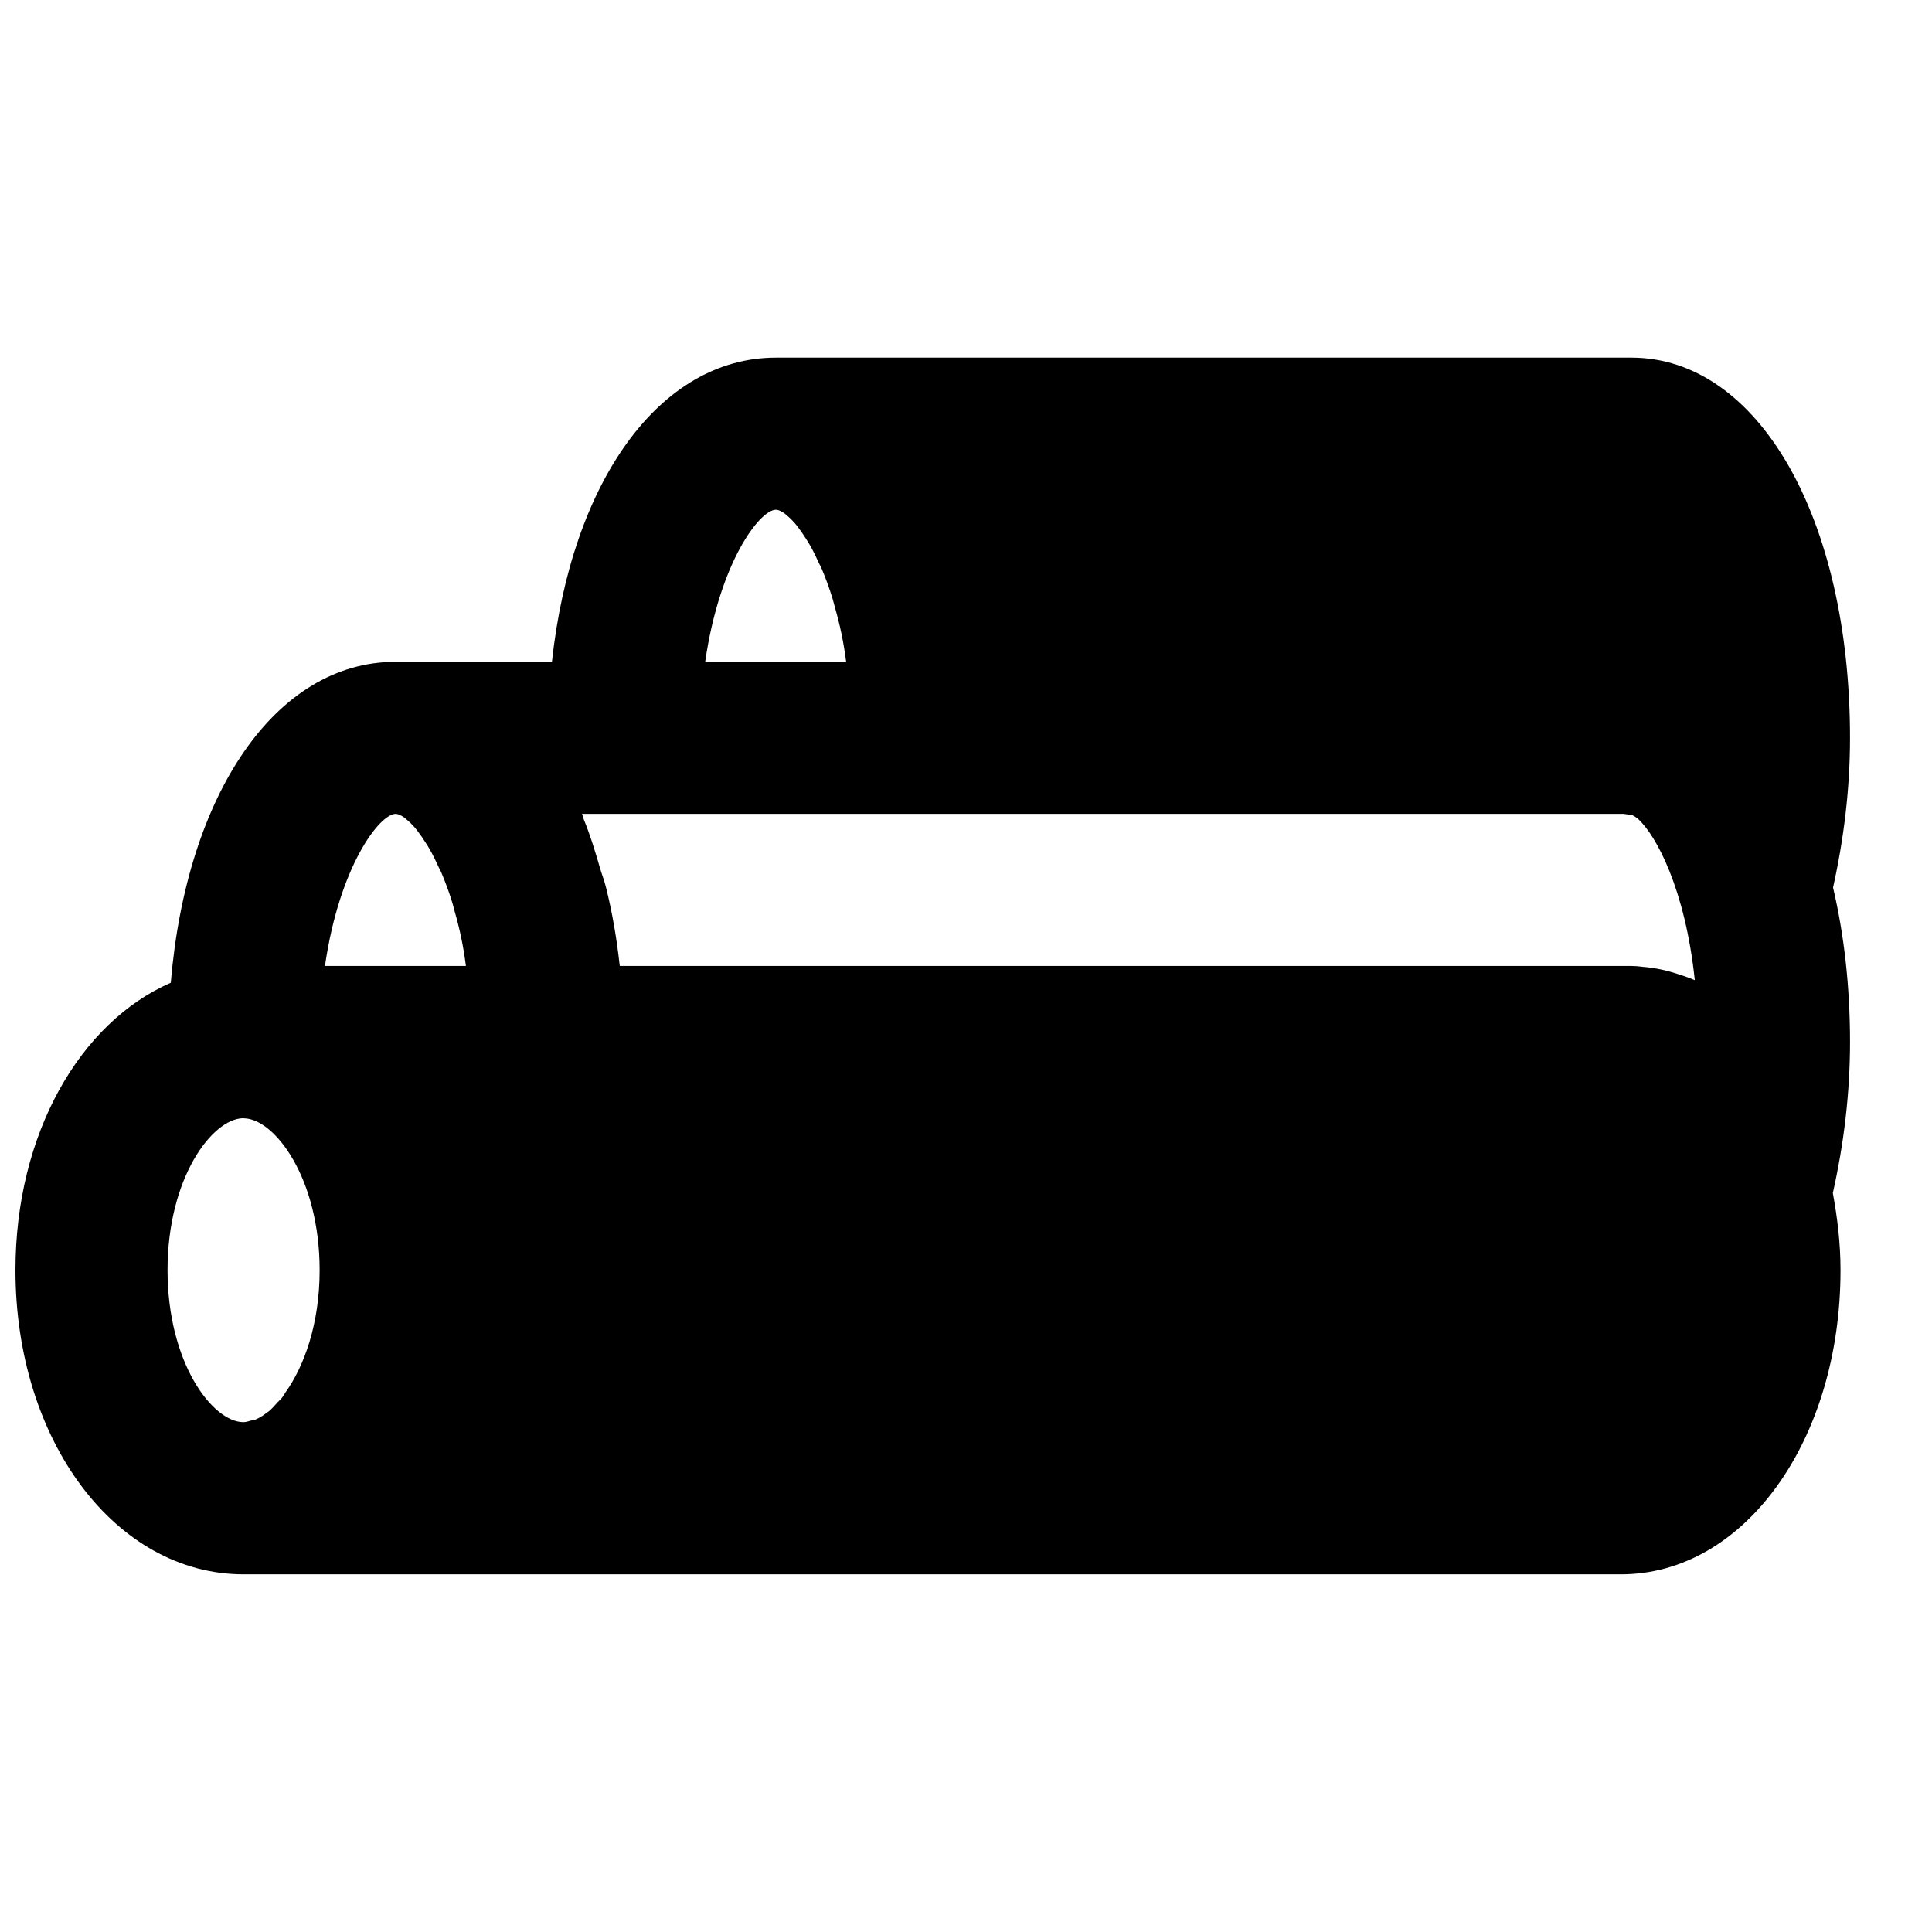 <?xml version="1.0" encoding="UTF-8"?>
<!-- Uploaded to: ICON Repo, www.svgrepo.com, Generator: ICON Repo Mixer Tools -->
<svg width="800px" height="800px" version="1.1" viewBox="144 144 512 512" xmlns="http://www.w3.org/2000/svg">
 <defs>
  <clipPath id="a">
   <path d="m148.09 238h486.91v324h-486.91z"/>
  </clipPath>
 </defs>
 <g clip-path="url(#a)">
  <path d="m208.37 440.34c0.102 0 0.203 0.023 0.301 0.023 8.164 0.16 20.035 15.898 20.035 40.242 0 14.309-4.133 25.535-9.109 32.484-0.324 0.465-0.625 1.031-0.969 1.453s-0.707 0.684-1.047 1.066c-0.785 0.887-1.574 1.773-2.379 2.441-0.102 0.078-0.203 0.121-0.324 0.199-1.004 0.785-2.012 1.453-3 1.875-0.484 0.223-0.949 0.242-1.434 0.363-0.562 0.141-1.125 0.363-1.672 0.383-0.102 0-0.219 0.02-0.32 0.02-8.203-0.121-20.051-15.777-20.051-40.285 0-24.426 11.766-40.043 19.969-40.266zm141.25-161.26c0.602 0 1.348 0.344 2.156 0.887 0.262 0.16 0.543 0.445 0.805 0.664 0.605 0.484 1.23 1.09 1.895 1.836 0.344 0.383 0.684 0.824 1.027 1.27 0.664 0.867 1.371 1.875 2.055 2.981 0.363 0.547 0.707 1.09 1.051 1.695 0.844 1.469 1.672 3.144 2.477 4.938 0.223 0.461 0.445 0.824 0.645 1.309 1.008 2.359 1.977 4.977 2.863 7.84 0.242 0.746 0.422 1.613 0.645 2.379 0.645 2.215 1.23 4.531 1.754 7.031 0.262 1.211 0.48 2.5 0.703 3.769 0.203 1.168 0.363 2.477 0.547 3.707h-37.363c3.828-26.52 14.527-40.305 18.742-40.305zm-41.355 120.91c-0.02-0.16-0.059-0.301-0.078-0.465-0.789-7.152-1.996-13.965-3.59-20.371-0.441-1.816-1.086-3.367-1.59-5.121-1.289-4.473-2.641-8.867-4.293-12.875-0.18-0.465-0.281-1.027-0.484-1.473h276.11c0.766 0.141 1.531 0.242 2.195 0.281 0.102 0.043 0.203 0.141 0.301 0.203 0.324 0.121 0.789 0.504 1.211 0.805 4.856 4.356 12.574 18.703 15.094 42.785-1.41-0.605-2.859-1.129-4.332-1.574-3.023-1.027-6.148-1.691-9.312-1.953-1.105-0.16-2.195-0.242-3.164-0.242zm-78.148 0c3.828-26.52 14.527-40.305 18.742-40.305 0.602 0 1.348 0.344 2.156 0.887 0.262 0.16 0.543 0.445 0.805 0.664 0.605 0.484 1.23 1.09 1.895 1.836 0.344 0.383 0.684 0.824 1.027 1.27 0.664 0.867 1.371 1.875 2.055 2.981 0.363 0.547 0.707 1.09 1.047 1.695 0.848 1.469 1.676 3.144 2.481 4.938 0.223 0.461 0.445 0.824 0.645 1.309 1.008 2.359 1.977 4.977 2.863 7.84 0.242 0.746 0.422 1.613 0.645 2.379 0.645 2.215 1.227 4.531 1.754 7.031 0.262 1.211 0.48 2.5 0.703 3.769 0.203 1.168 0.363 2.477 0.543 3.707zm399.66-20.777c2.863-12.875 4.496-26.176 4.496-39.68 0-58.383-24.367-100.76-57.941-100.76h-226.71c-30.836 0-54.191 32.891-59.352 80.609h-41.41c-31.762 0-55.422 35.004-59.594 85.043-24.102 10.539-41.168 40.062-41.168 76.176 0 45.203 26.559 80.609 60.457 80.609h365.04c32.605 0 58.16-35.406 58.16-80.609 0-7.133-0.828-13.883-2.035-20.434 2.922-13 4.555-26.398 4.555-40.023 0-14.832-1.594-28.594-4.496-40.93z" fill-rule="evenodd"/>
 </g>
</svg>